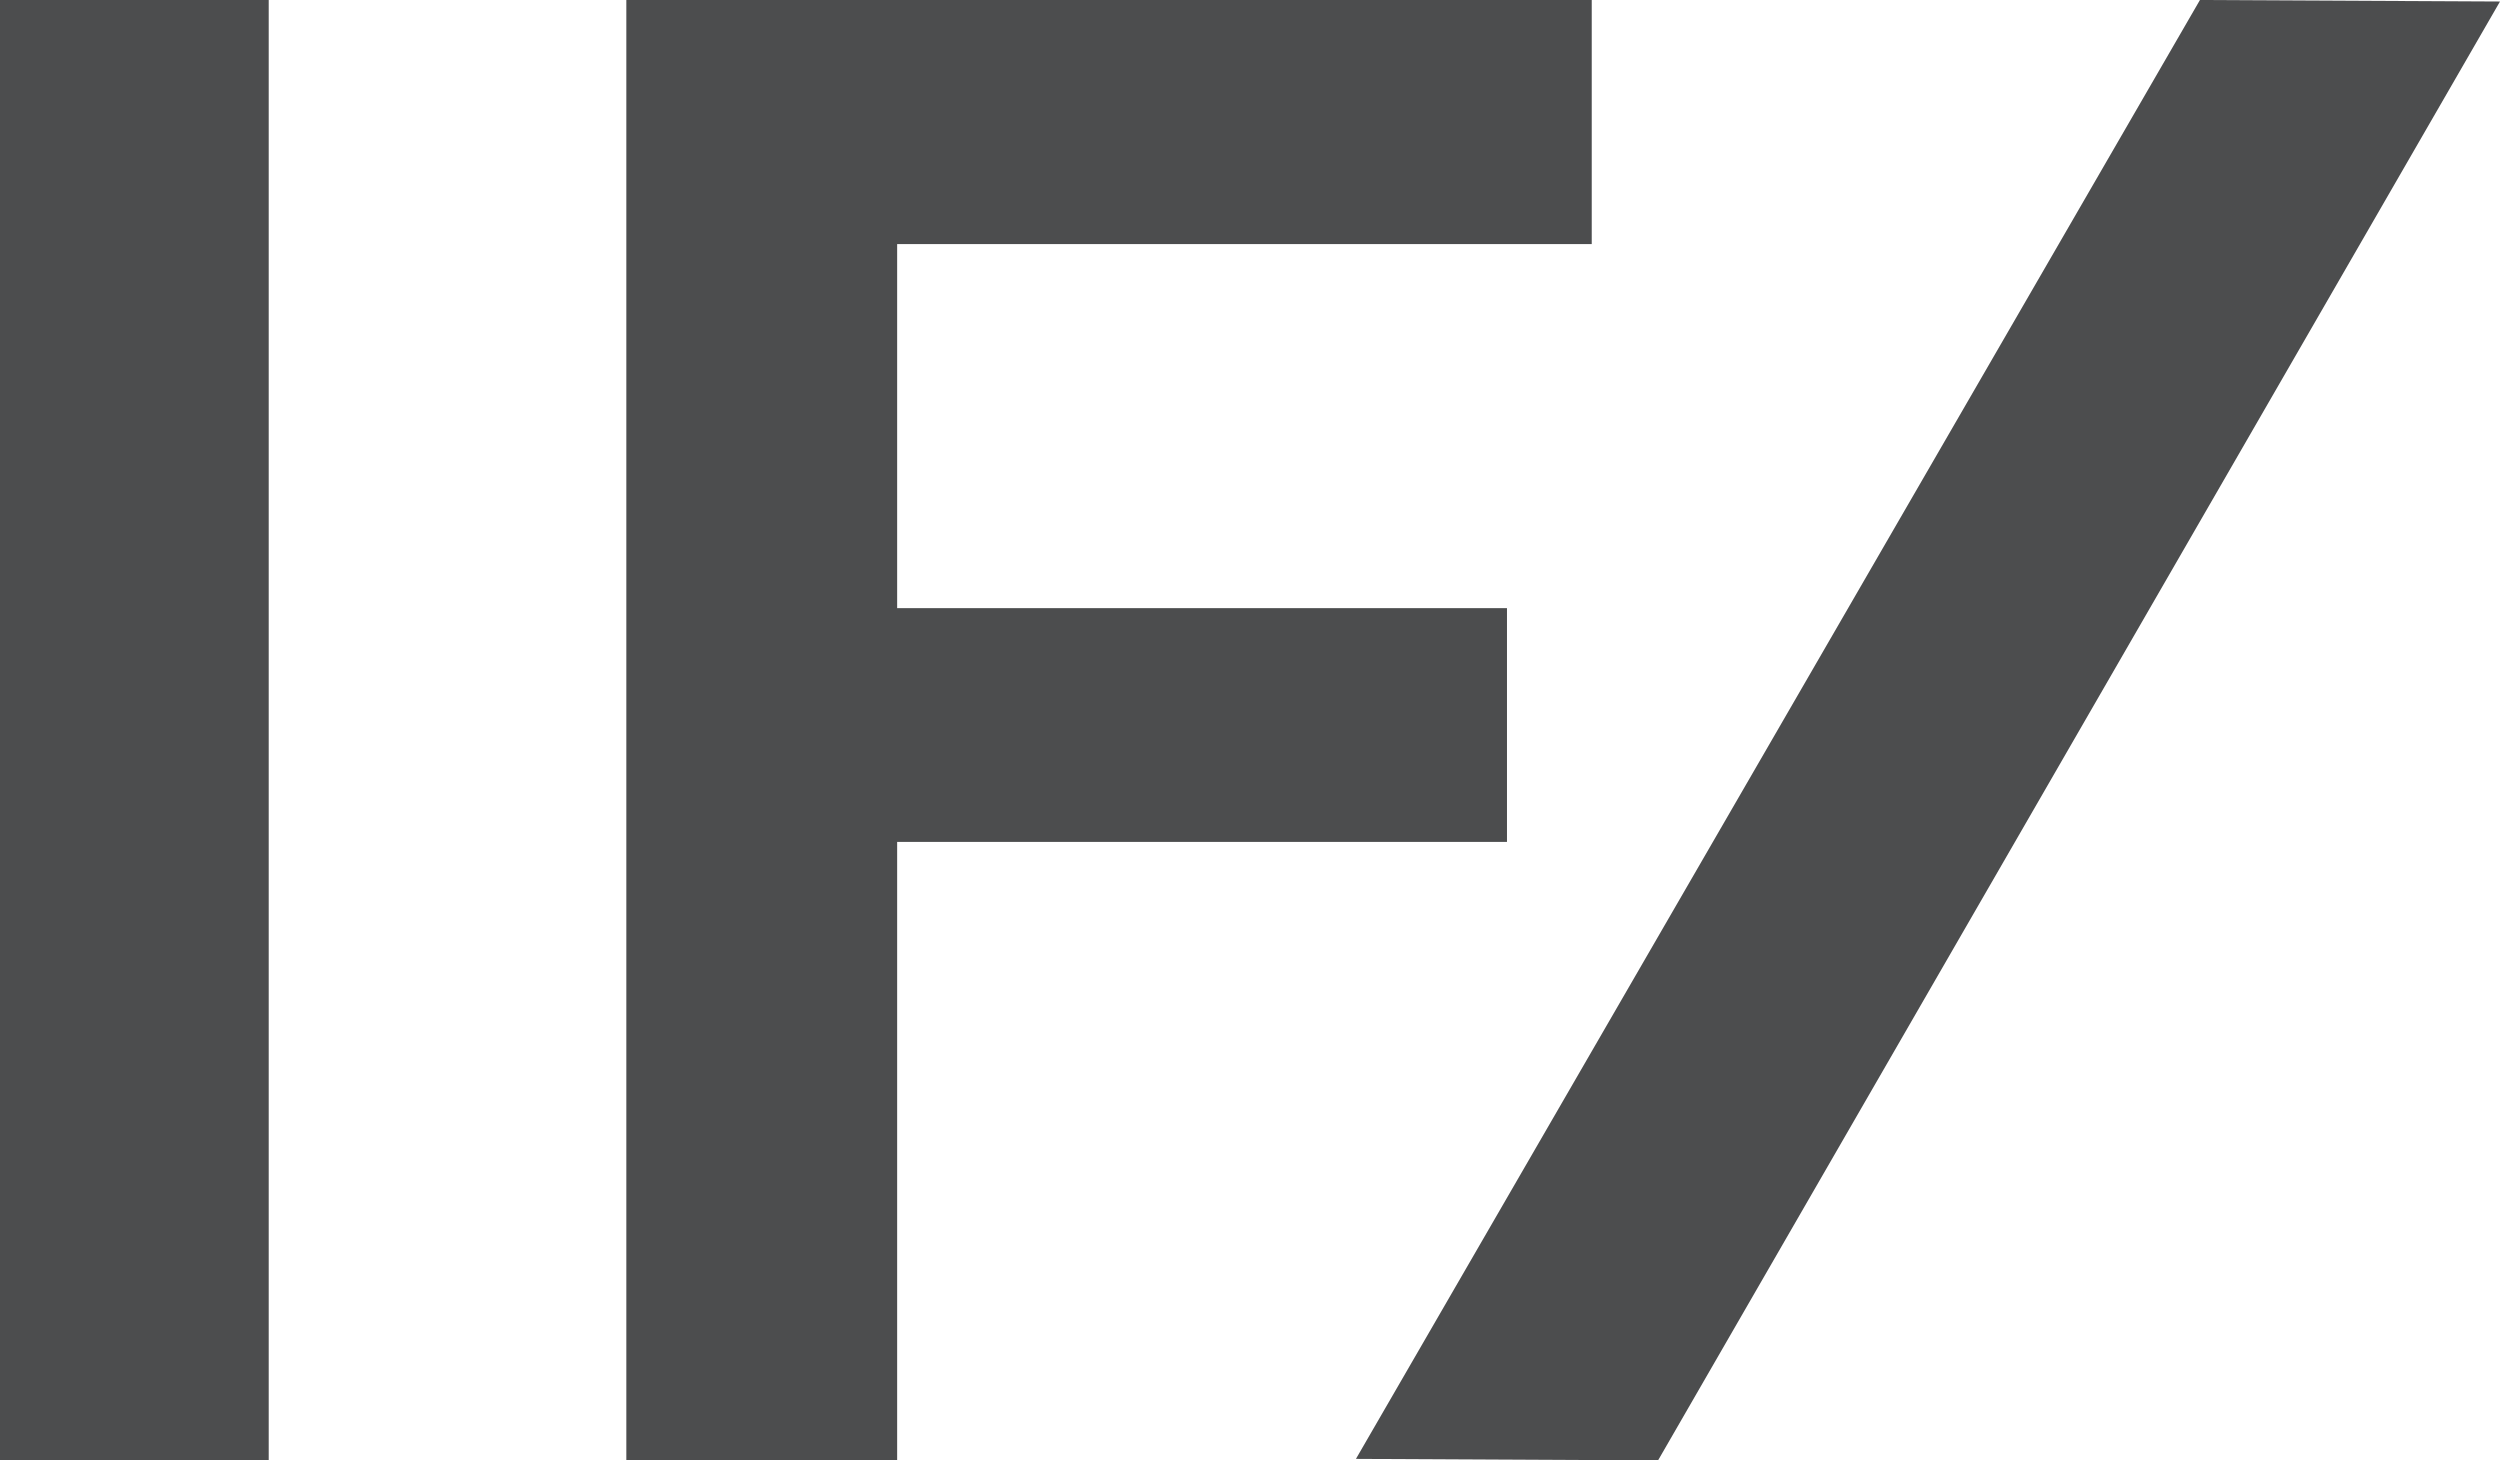 <?xml version="1.0" encoding="UTF-8"?> <svg xmlns="http://www.w3.org/2000/svg" width="101" height="59" viewBox="0 0 101 59" fill="none"><g clip-path="url(#clip0_1988_3165)"><path d="M10.856 0H0V59H10.856V0Z" fill="#4C4D4E"></path><path d="M60.882 24.569H36.245V9.861H64.306V0H25.304V59H36.245V34.013H60.882V24.569Z" fill="#4C4D4E"></path><path d="M88.878 0L54.78 58.939L66.985 59L101 0.061L88.878 0Z" fill="#4C4D4E"></path></g><defs><clipPath id="clip0_1988_3165"><rect width="101" height="59" fill="white"></rect></clipPath></defs></svg> 